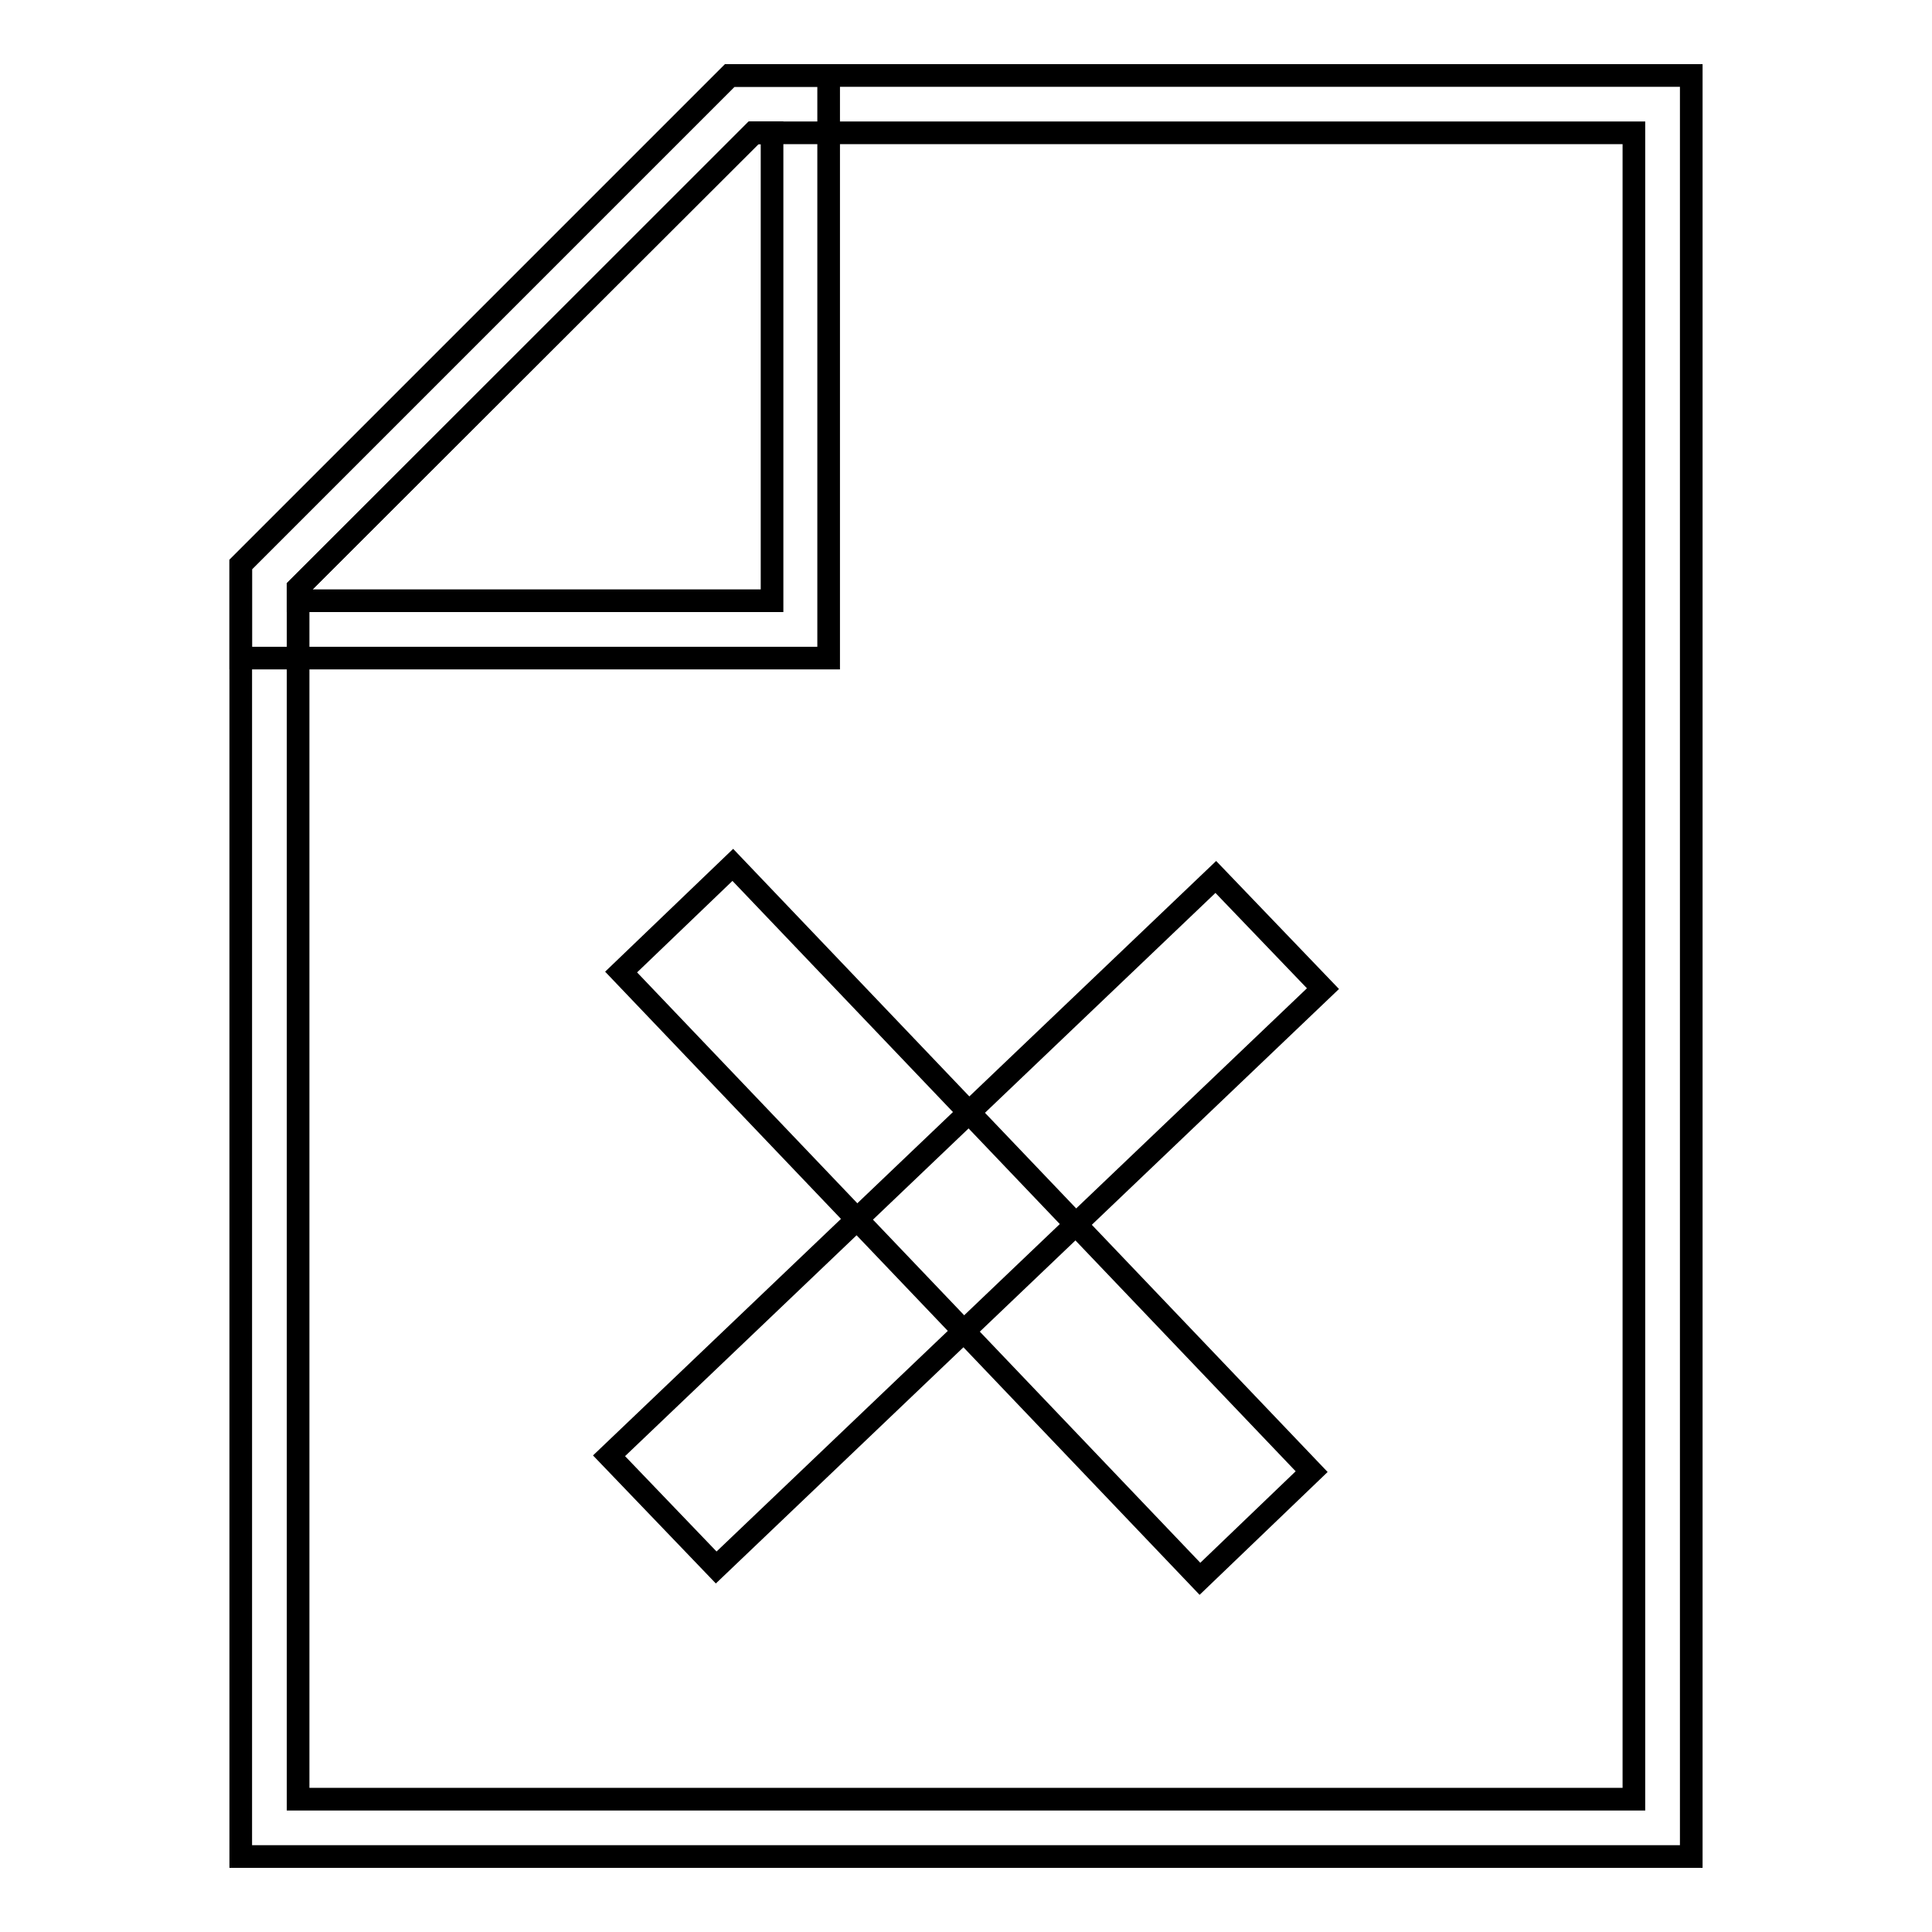 <?xml version="1.0" encoding="utf-8"?>
<!-- Svg Vector Icons : http://www.onlinewebfonts.com/icon -->
<!DOCTYPE svg PUBLIC "-//W3C//DTD SVG 1.1//EN" "http://www.w3.org/Graphics/SVG/1.1/DTD/svg11.dtd">
<svg version="1.1" xmlns="http://www.w3.org/2000/svg" xmlns:xlink="http://www.w3.org/1999/xlink" x="0px" y="0px" viewBox="0 0 256 256" enable-background="new 0 0 256 256" xml:space="preserve">
<g><g><path stroke-width="3" fill-opacity="0" stroke="#000000"  d="M224.1,246H31.9V74.8L96.7,10h127.4V246z"/><path stroke-width="3" fill-opacity="0" stroke="#000000"  d="M216.5,238.4V17.6H99.8L39.5,77.9v160.5L216.5,238.4L216.5,238.4z"/><path stroke-width="3" fill-opacity="0" stroke="#000000"  d="M109.8,10v77.2H31.9V74.8L96.7,10H109.8z M102.3,17.6h-2.4L39.5,77.9v1.7h62.8V17.6L102.3,17.6z"/><path stroke-width="3" fill-opacity="0" stroke="#000000"  d="M80.7,192.9l80.4-76.7l14.2,14.8l-80.4,76.7L80.7,192.9z"/><path stroke-width="3" fill-opacity="0" stroke="#000000"  d="M159,209.2l-76.7-80.4l14.8-14.2l76.7,80.4L159,209.2z"/></g></g>
</svg>